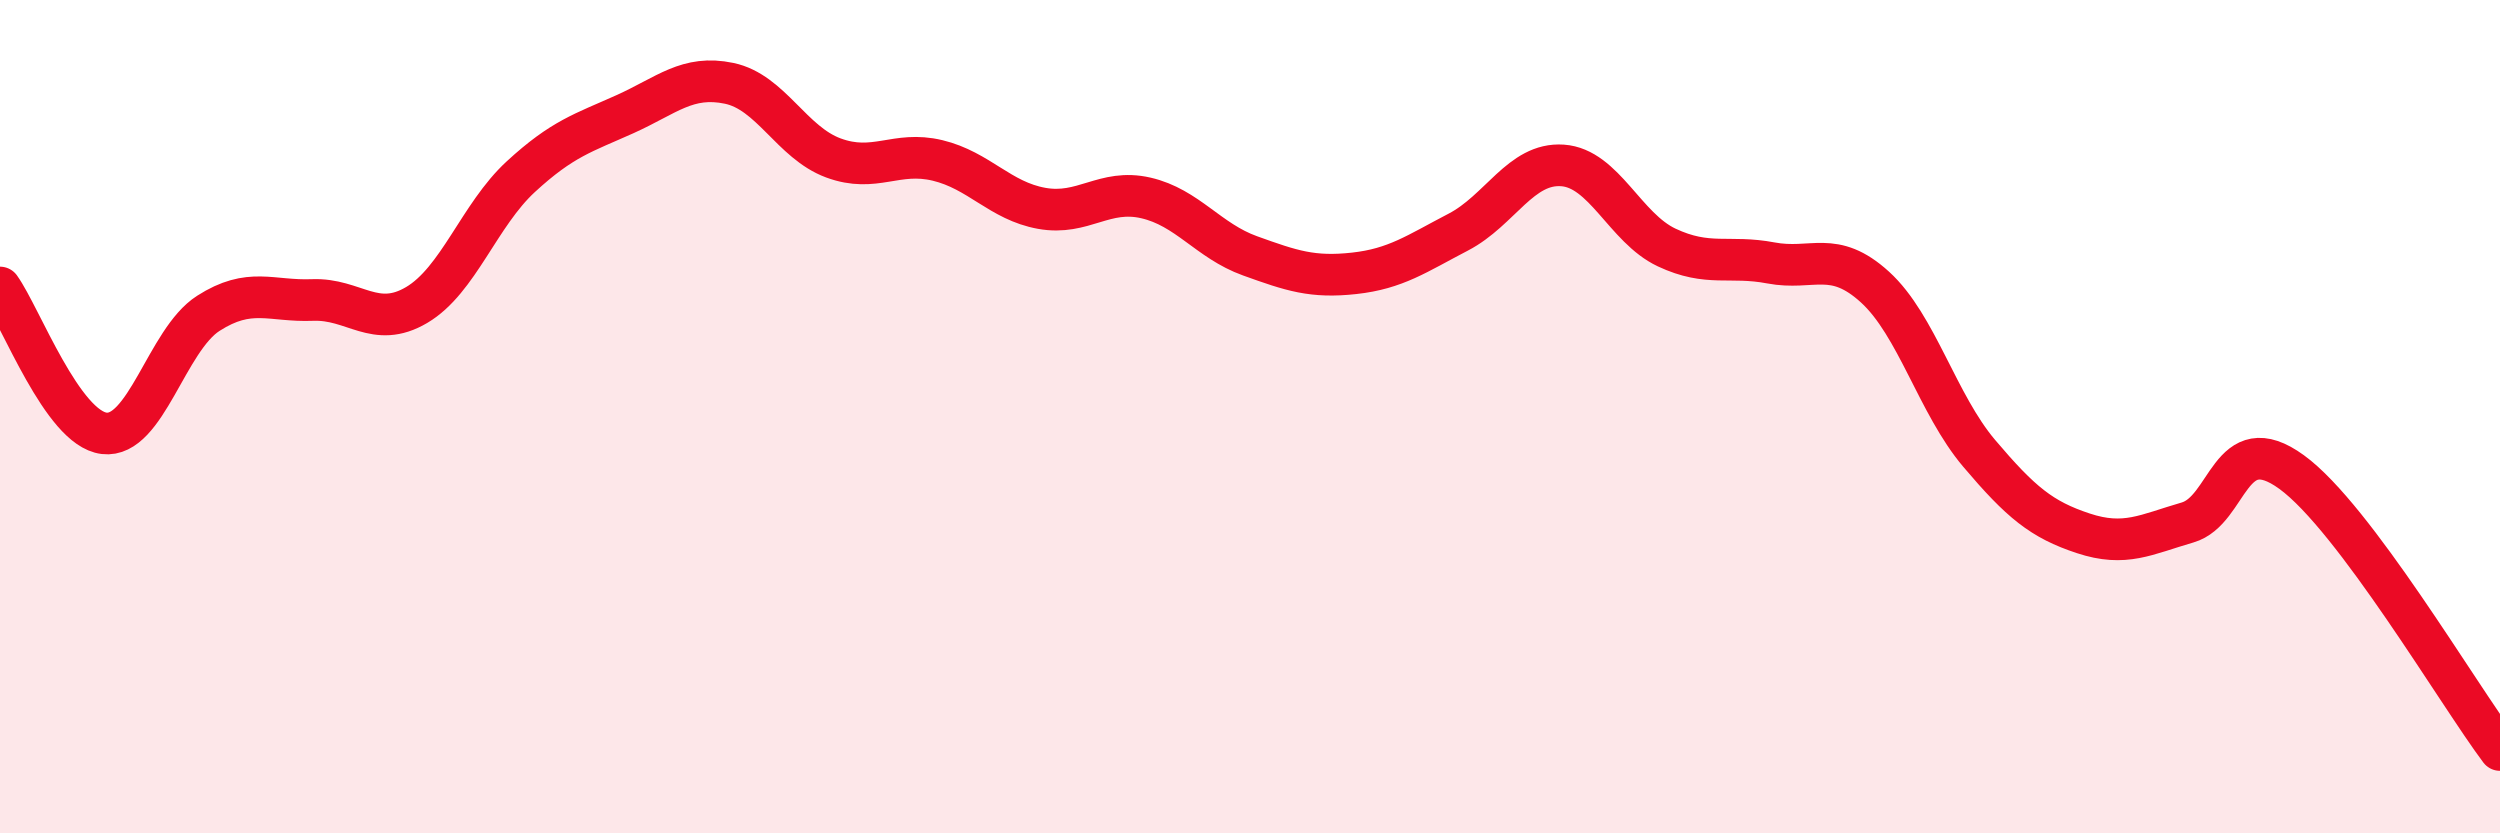 
    <svg width="60" height="20" viewBox="0 0 60 20" xmlns="http://www.w3.org/2000/svg">
      <path
        d="M 0,6.9 C 0.5,7.6 1.5,10.28 2.5,10.4 C 3.5,10.52 4,8.16 5,7.52 C 6,6.88 6.5,7.24 7.5,7.2 C 8.5,7.16 9,7.91 10,7.32 C 11,6.73 11.5,5.16 12.5,4.24 C 13.5,3.32 14,3.19 15,2.74 C 16,2.29 16.5,1.79 17.5,2 C 18.5,2.21 19,3.42 20,3.79 C 21,4.16 21.5,3.61 22.5,3.85 C 23.5,4.09 24,4.82 25,5 C 26,5.18 26.5,4.52 27.5,4.75 C 28.5,4.98 29,5.78 30,6.14 C 31,6.5 31.5,6.67 32.5,6.56 C 33.5,6.45 34,6.09 35,5.57 C 36,5.05 36.5,3.9 37.5,3.97 C 38.5,4.04 39,5.47 40,5.94 C 41,6.41 41.5,6.12 42.5,6.31 C 43.5,6.5 44,5.98 45,6.89 C 46,7.8 46.5,9.7 47.5,10.88 C 48.5,12.06 49,12.47 50,12.8 C 51,13.13 51.5,12.83 52.5,12.54 C 53.5,12.25 53.5,10.24 55,11.33 C 56.5,12.42 59,16.67 60,18L60 20L0 20Z"
        fill="#EB0A25"
        opacity="0.1"
        stroke-linecap="round"
        stroke-linejoin="round"
      />
      <path
        d="M 0,6.9 C 0.5,7.6 1.5,10.28 2.5,10.4 C 3.5,10.52 4,8.16 5,7.52 C 6,6.88 6.5,7.24 7.5,7.2 C 8.5,7.16 9,7.91 10,7.32 C 11,6.73 11.5,5.16 12.5,4.24 C 13.5,3.32 14,3.19 15,2.74 C 16,2.29 16.5,1.79 17.5,2 C 18.5,2.21 19,3.42 20,3.79 C 21,4.16 21.5,3.61 22.5,3.85 C 23.5,4.09 24,4.82 25,5 C 26,5.18 26.5,4.52 27.5,4.75 C 28.5,4.98 29,5.78 30,6.14 C 31,6.5 31.5,6.67 32.5,6.56 C 33.5,6.45 34,6.09 35,5.57 C 36,5.05 36.5,3.9 37.5,3.97 C 38.5,4.04 39,5.47 40,5.94 C 41,6.41 41.5,6.12 42.5,6.31 C 43.5,6.5 44,5.98 45,6.89 C 46,7.8 46.5,9.7 47.5,10.88 C 48.5,12.06 49,12.47 50,12.8 C 51,13.13 51.5,12.83 52.5,12.54 C 53.5,12.25 53.5,10.24 55,11.33 C 56.5,12.42 59,16.67 60,18"
        stroke="#EB0A25"
        stroke-width="1"
        fill="none"
        stroke-linecap="round"
        stroke-linejoin="round"
      />
    </svg>
  